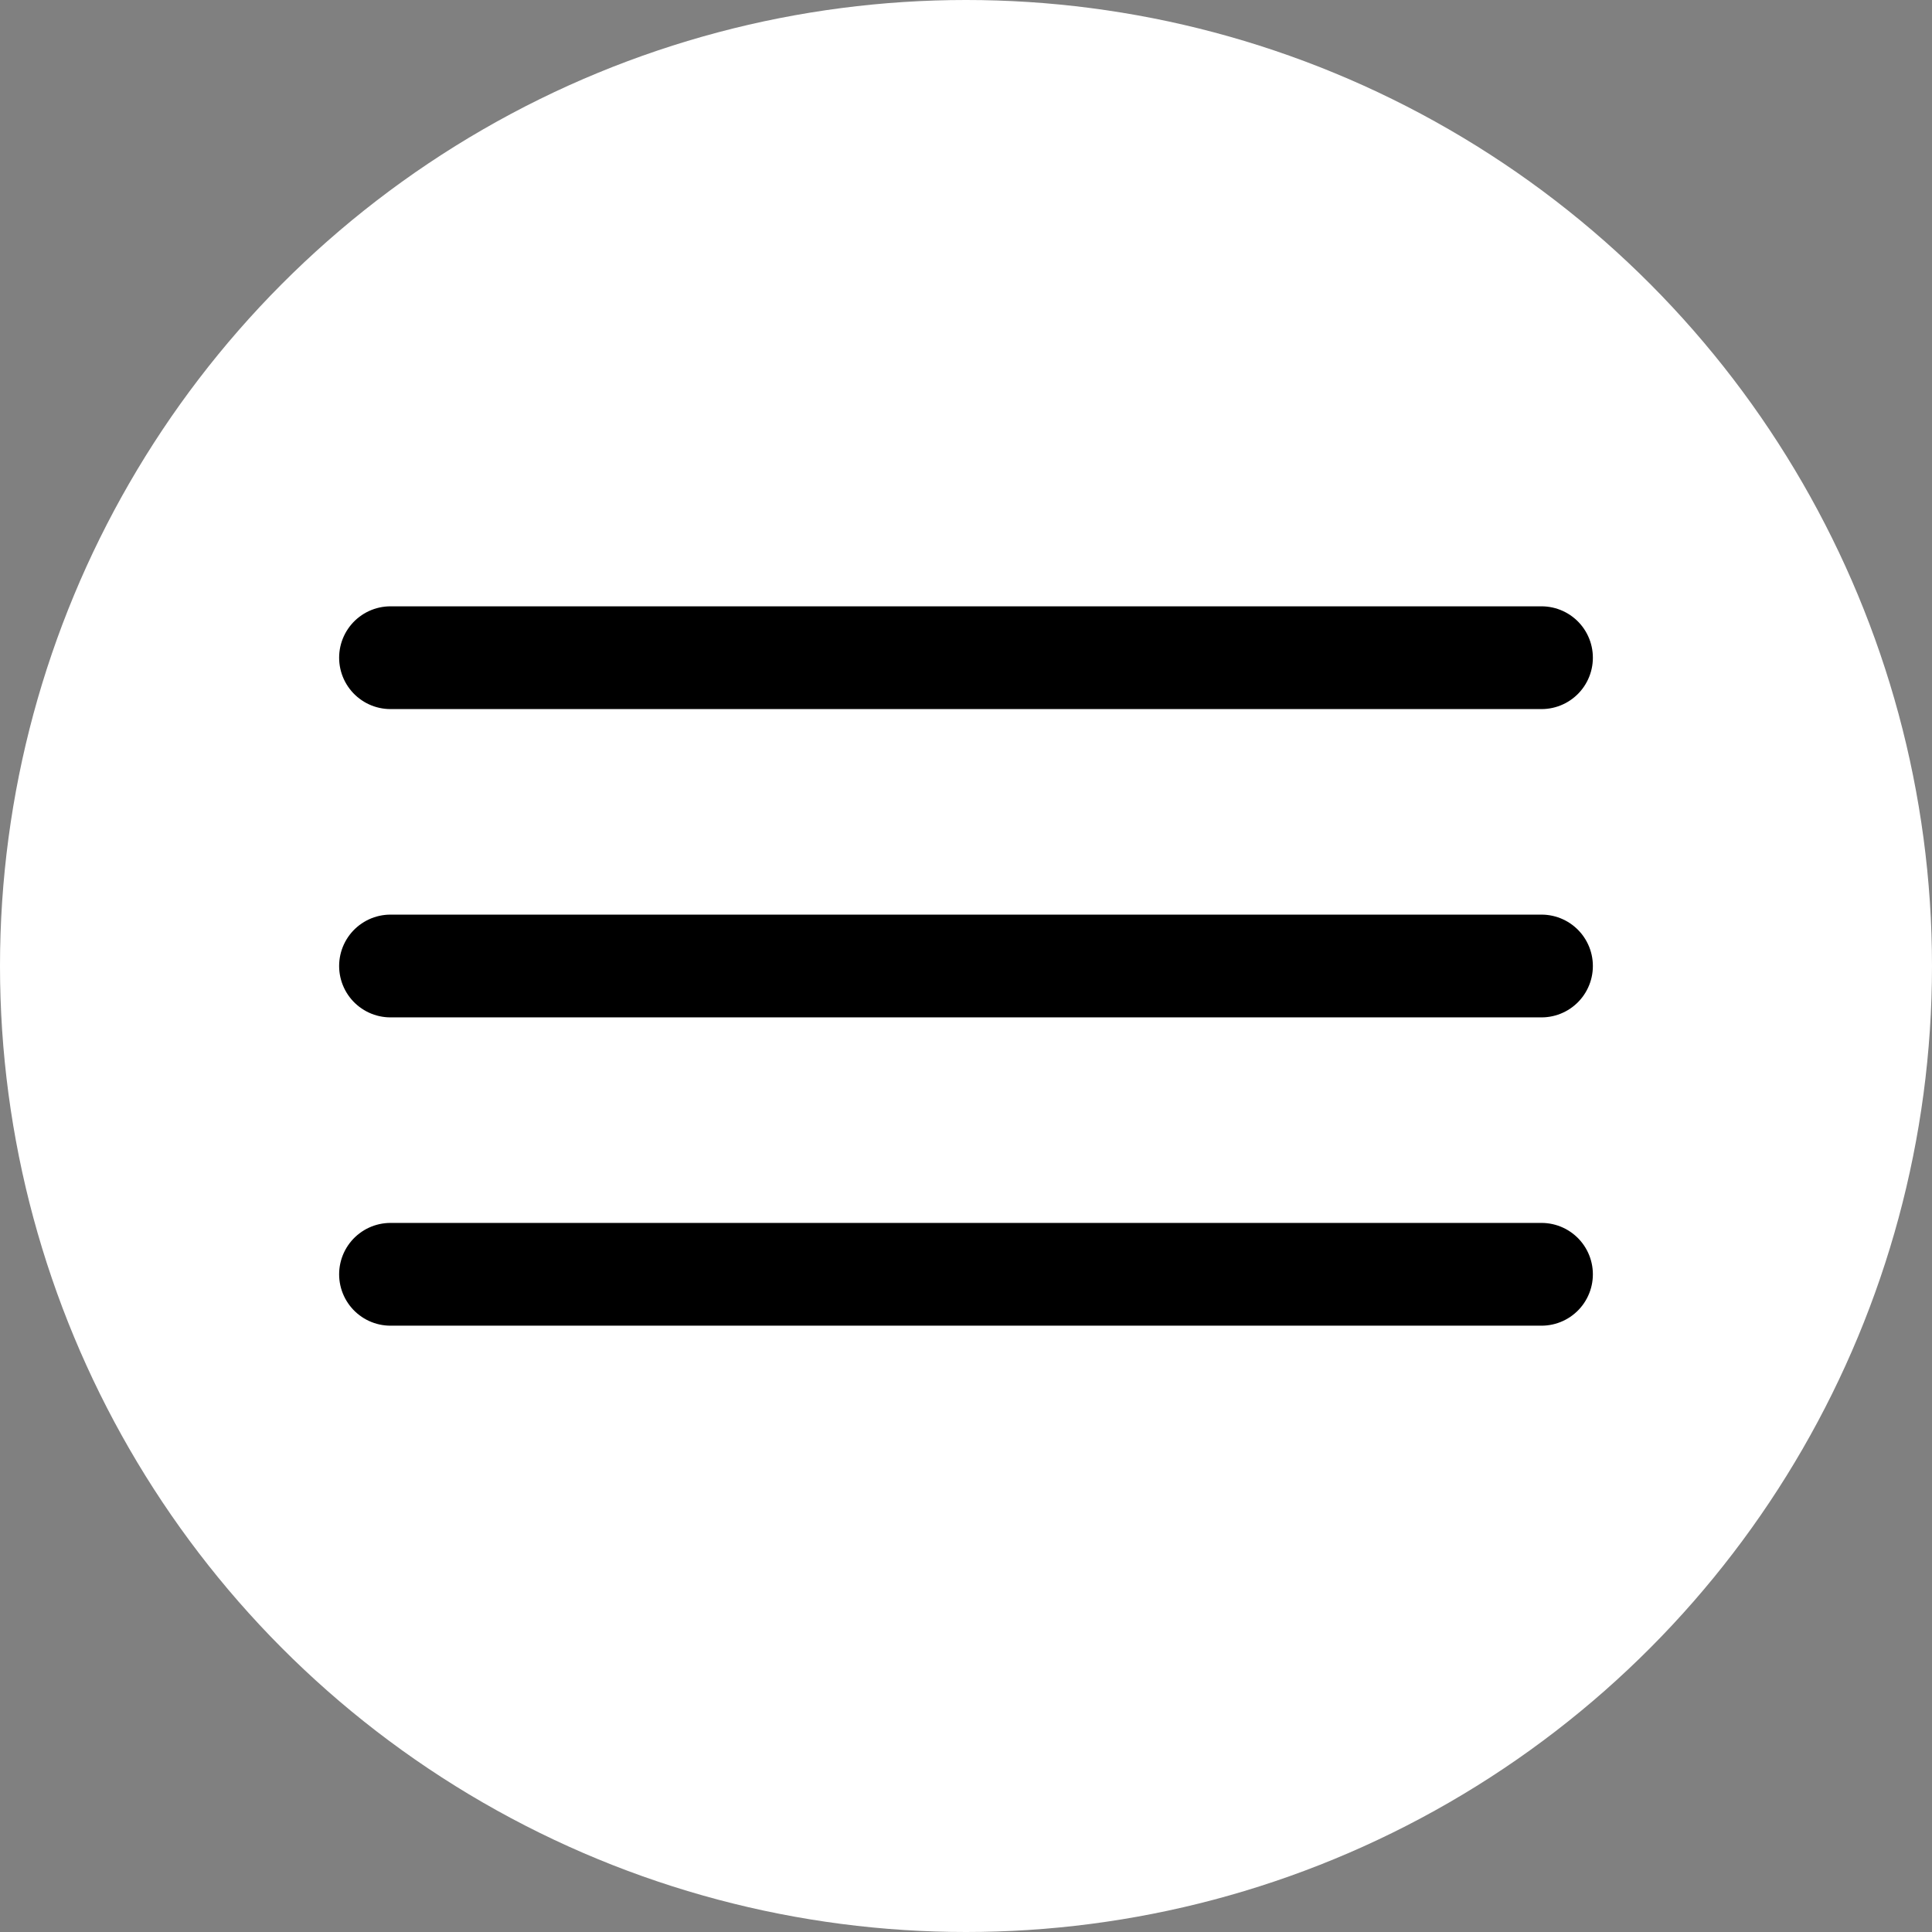 <?xml version="1.0" encoding="UTF-8"?> <svg xmlns="http://www.w3.org/2000/svg" width="94" height="94" viewBox="0 0 94 94" fill="none"><rect x="0" y="0" width="94" height="94" fill="#808080" stroke="none"/><circle cx="47" cy="47" r="47" fill="white"></circle><path d="M19 32H75" stroke="black" stroke-width="5" stroke-linecap="round"></path><path d="M19 47H75" stroke="black" stroke-width="5" stroke-linecap="round"></path><path d="M19 62H75" stroke="black" stroke-width="5" stroke-linecap="round"></path></svg> 